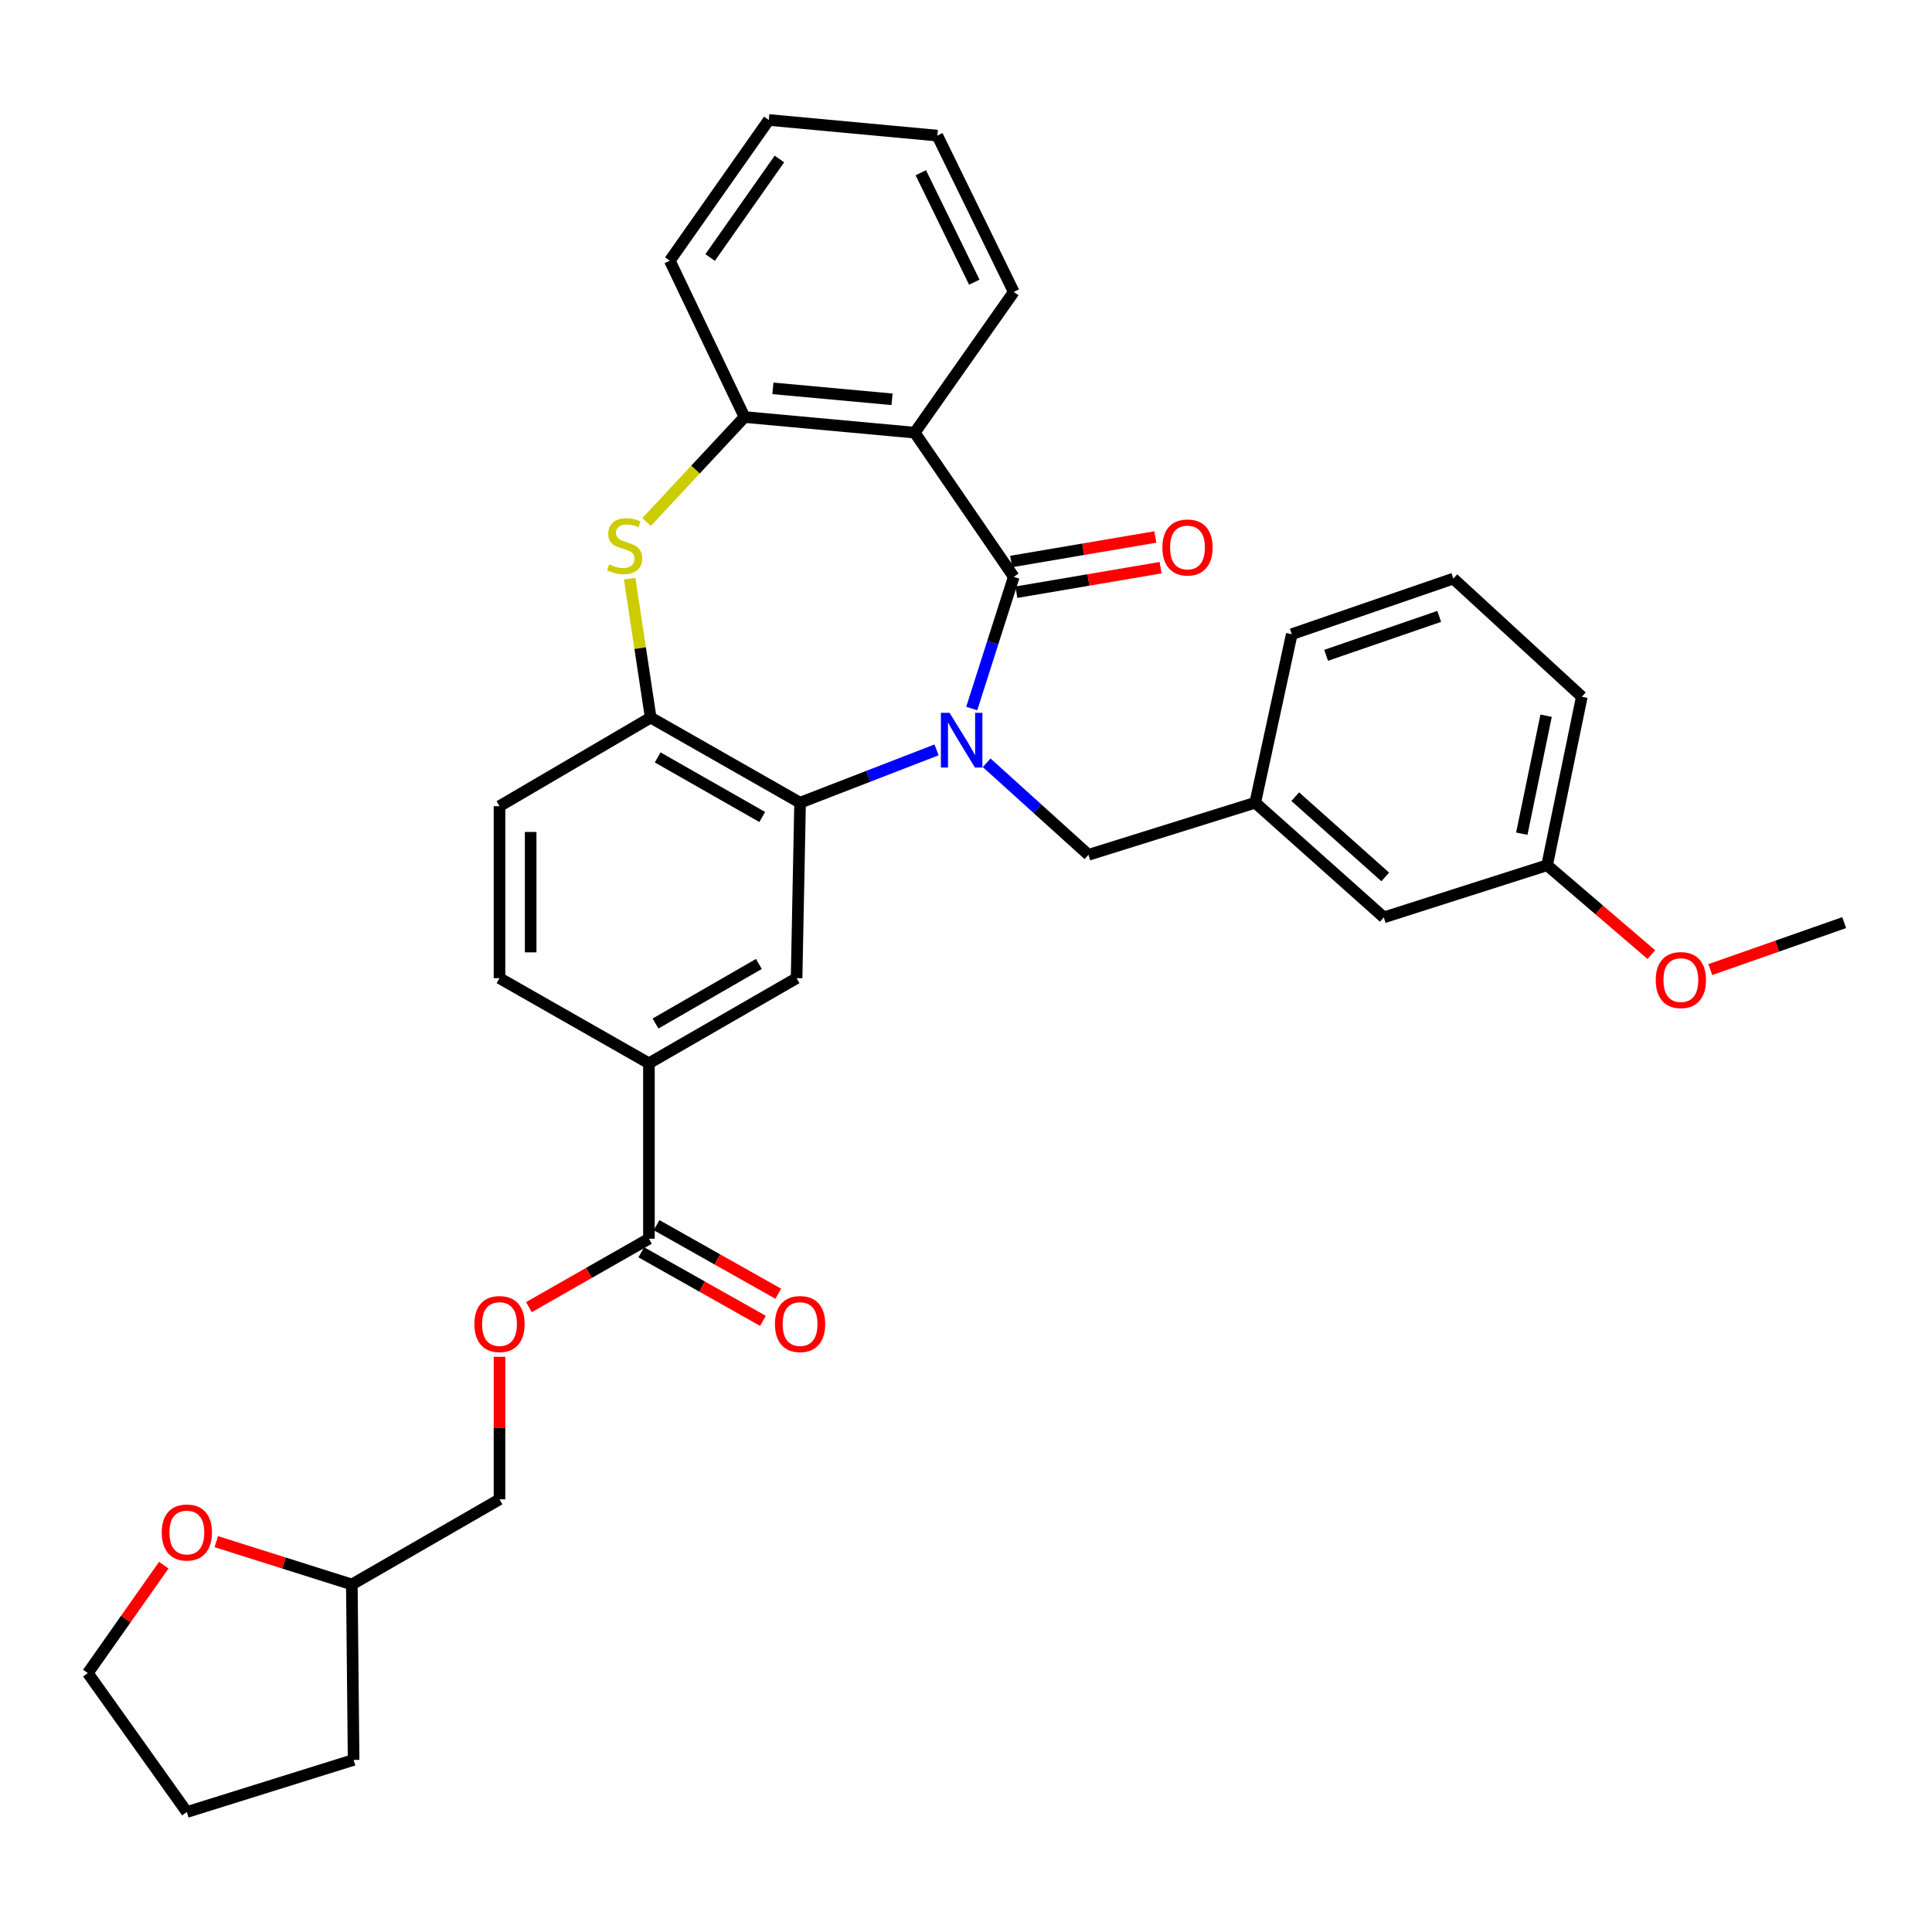 <?xml version='1.0' encoding='iso-8859-1'?>
<svg version='1.1' baseProfile='full'
              xmlns='http://www.w3.org/2000/svg'
                      xmlns:rdkit='http://www.rdkit.org/xml'
                      xmlns:xlink='http://www.w3.org/1999/xlink'
                  xml:space='preserve'
width='1000px' height='1000px' viewBox='0 0 1000 1000'>
<!-- END OF HEADER -->
<rect style='opacity:1.0;fill:#FFFFFF;stroke:none' width='1000' height='1000' x='0' y='0'> </rect>
<path class='bond-0' d='M 502.97,366.732 L 513.845,332.656' style='fill:none;fill-rule:evenodd;stroke:#0000FF;stroke-width:6px;stroke-linecap:butt;stroke-linejoin:miter;stroke-opacity:1' />
<path class='bond-0' d='M 513.845,332.656 L 524.72,298.58' style='fill:none;fill-rule:evenodd;stroke:#000000;stroke-width:6px;stroke-linecap:butt;stroke-linejoin:miter;stroke-opacity:1' />
<path class='bond-1' d='M 484.761,388.135 L 449.439,401.807' style='fill:none;fill-rule:evenodd;stroke:#0000FF;stroke-width:6px;stroke-linecap:butt;stroke-linejoin:miter;stroke-opacity:1' />
<path class='bond-1' d='M 449.439,401.807 L 414.117,415.479' style='fill:none;fill-rule:evenodd;stroke:#000000;stroke-width:6px;stroke-linecap:butt;stroke-linejoin:miter;stroke-opacity:1' />
<path class='bond-9' d='M 510.695,394.819 L 537.044,418.637' style='fill:none;fill-rule:evenodd;stroke:#0000FF;stroke-width:6px;stroke-linecap:butt;stroke-linejoin:miter;stroke-opacity:1' />
<path class='bond-9' d='M 537.044,418.637 L 563.393,442.455' style='fill:none;fill-rule:evenodd;stroke:#000000;stroke-width:6px;stroke-linecap:butt;stroke-linejoin:miter;stroke-opacity:1' />
<path class='bond-2' d='M 524.72,298.58 L 473.462,223.946' style='fill:none;fill-rule:evenodd;stroke:#000000;stroke-width:6px;stroke-linecap:butt;stroke-linejoin:miter;stroke-opacity:1' />
<path class='bond-10' d='M 526.071,306.527 L 563.392,300.181' style='fill:none;fill-rule:evenodd;stroke:#000000;stroke-width:6px;stroke-linecap:butt;stroke-linejoin:miter;stroke-opacity:1' />
<path class='bond-10' d='M 563.392,300.181 L 600.713,293.836' style='fill:none;fill-rule:evenodd;stroke:#FF0000;stroke-width:6px;stroke-linecap:butt;stroke-linejoin:miter;stroke-opacity:1' />
<path class='bond-10' d='M 523.369,290.633 L 560.689,284.288' style='fill:none;fill-rule:evenodd;stroke:#000000;stroke-width:6px;stroke-linecap:butt;stroke-linejoin:miter;stroke-opacity:1' />
<path class='bond-10' d='M 560.689,284.288 L 598.01,277.943' style='fill:none;fill-rule:evenodd;stroke:#FF0000;stroke-width:6px;stroke-linecap:butt;stroke-linejoin:miter;stroke-opacity:1' />
<path class='bond-4' d='M 414.117,415.479 L 336.788,371.422' style='fill:none;fill-rule:evenodd;stroke:#000000;stroke-width:6px;stroke-linecap:butt;stroke-linejoin:miter;stroke-opacity:1' />
<path class='bond-4' d='M 394.537,422.878 L 340.407,392.038' style='fill:none;fill-rule:evenodd;stroke:#000000;stroke-width:6px;stroke-linecap:butt;stroke-linejoin:miter;stroke-opacity:1' />
<path class='bond-6' d='M 414.117,415.479 L 412.317,506.296' style='fill:none;fill-rule:evenodd;stroke:#000000;stroke-width:6px;stroke-linecap:butt;stroke-linejoin:miter;stroke-opacity:1' />
<path class='bond-5' d='M 473.462,223.946 L 385.358,215.85' style='fill:none;fill-rule:evenodd;stroke:#000000;stroke-width:6px;stroke-linecap:butt;stroke-linejoin:miter;stroke-opacity:1' />
<path class='bond-5' d='M 461.722,206.678 L 400.049,201.01' style='fill:none;fill-rule:evenodd;stroke:#000000;stroke-width:6px;stroke-linecap:butt;stroke-linejoin:miter;stroke-opacity:1' />
<path class='bond-19' d='M 473.462,223.946 L 524.72,151.104' style='fill:none;fill-rule:evenodd;stroke:#000000;stroke-width:6px;stroke-linecap:butt;stroke-linejoin:miter;stroke-opacity:1' />
<path class='bond-3' d='M 325.902,299.518 L 331.345,335.47' style='fill:none;fill-rule:evenodd;stroke:#CCCC00;stroke-width:6px;stroke-linecap:butt;stroke-linejoin:miter;stroke-opacity:1' />
<path class='bond-3' d='M 331.345,335.47 L 336.788,371.422' style='fill:none;fill-rule:evenodd;stroke:#000000;stroke-width:6px;stroke-linecap:butt;stroke-linejoin:miter;stroke-opacity:1' />
<path class='bond-33' d='M 334.663,270.211 L 360.011,243.03' style='fill:none;fill-rule:evenodd;stroke:#CCCC00;stroke-width:6px;stroke-linecap:butt;stroke-linejoin:miter;stroke-opacity:1' />
<path class='bond-33' d='M 360.011,243.03 L 385.358,215.85' style='fill:none;fill-rule:evenodd;stroke:#000000;stroke-width:6px;stroke-linecap:butt;stroke-linejoin:miter;stroke-opacity:1' />
<path class='bond-12' d='M 336.788,371.422 L 258.545,417.27' style='fill:none;fill-rule:evenodd;stroke:#000000;stroke-width:6px;stroke-linecap:butt;stroke-linejoin:miter;stroke-opacity:1' />
<path class='bond-22' d='M 385.358,215.85 L 346.685,134.938' style='fill:none;fill-rule:evenodd;stroke:#000000;stroke-width:6px;stroke-linecap:butt;stroke-linejoin:miter;stroke-opacity:1' />
<path class='bond-8' d='M 412.317,506.296 L 335.883,550.353' style='fill:none;fill-rule:evenodd;stroke:#000000;stroke-width:6px;stroke-linecap:butt;stroke-linejoin:miter;stroke-opacity:1' />
<path class='bond-8' d='M 392.801,498.937 L 339.297,529.777' style='fill:none;fill-rule:evenodd;stroke:#000000;stroke-width:6px;stroke-linecap:butt;stroke-linejoin:miter;stroke-opacity:1' />
<path class='bond-7' d='M 335.883,641.162 L 335.883,550.353' style='fill:none;fill-rule:evenodd;stroke:#000000;stroke-width:6px;stroke-linecap:butt;stroke-linejoin:miter;stroke-opacity:1' />
<path class='bond-11' d='M 335.883,641.162 L 304.827,658.864' style='fill:none;fill-rule:evenodd;stroke:#000000;stroke-width:6px;stroke-linecap:butt;stroke-linejoin:miter;stroke-opacity:1' />
<path class='bond-11' d='M 304.827,658.864 L 273.77,676.566' style='fill:none;fill-rule:evenodd;stroke:#FF0000;stroke-width:6px;stroke-linecap:butt;stroke-linejoin:miter;stroke-opacity:1' />
<path class='bond-13' d='M 331.926,648.184 L 363.421,665.931' style='fill:none;fill-rule:evenodd;stroke:#000000;stroke-width:6px;stroke-linecap:butt;stroke-linejoin:miter;stroke-opacity:1' />
<path class='bond-13' d='M 363.421,665.931 L 394.915,683.677' style='fill:none;fill-rule:evenodd;stroke:#FF0000;stroke-width:6px;stroke-linecap:butt;stroke-linejoin:miter;stroke-opacity:1' />
<path class='bond-13' d='M 339.84,634.139 L 371.335,651.886' style='fill:none;fill-rule:evenodd;stroke:#000000;stroke-width:6px;stroke-linecap:butt;stroke-linejoin:miter;stroke-opacity:1' />
<path class='bond-13' d='M 371.335,651.886 L 402.829,669.632' style='fill:none;fill-rule:evenodd;stroke:#FF0000;stroke-width:6px;stroke-linecap:butt;stroke-linejoin:miter;stroke-opacity:1' />
<path class='bond-14' d='M 335.883,550.353 L 258.545,506.296' style='fill:none;fill-rule:evenodd;stroke:#000000;stroke-width:6px;stroke-linecap:butt;stroke-linejoin:miter;stroke-opacity:1' />
<path class='bond-15' d='M 563.393,442.455 L 649.706,415.479' style='fill:none;fill-rule:evenodd;stroke:#000000;stroke-width:6px;stroke-linecap:butt;stroke-linejoin:miter;stroke-opacity:1' />
<path class='bond-18' d='M 258.545,702.275 L 258.545,739.164' style='fill:none;fill-rule:evenodd;stroke:#FF0000;stroke-width:6px;stroke-linecap:butt;stroke-linejoin:miter;stroke-opacity:1' />
<path class='bond-18' d='M 258.545,739.164 L 258.545,776.054' style='fill:none;fill-rule:evenodd;stroke:#000000;stroke-width:6px;stroke-linecap:butt;stroke-linejoin:miter;stroke-opacity:1' />
<path class='bond-34' d='M 258.545,417.27 L 258.545,506.296' style='fill:none;fill-rule:evenodd;stroke:#000000;stroke-width:6px;stroke-linecap:butt;stroke-linejoin:miter;stroke-opacity:1' />
<path class='bond-34' d='M 274.666,430.624 L 274.666,492.942' style='fill:none;fill-rule:evenodd;stroke:#000000;stroke-width:6px;stroke-linecap:butt;stroke-linejoin:miter;stroke-opacity:1' />
<path class='bond-17' d='M 649.706,415.479 L 716.252,474.833' style='fill:none;fill-rule:evenodd;stroke:#000000;stroke-width:6px;stroke-linecap:butt;stroke-linejoin:miter;stroke-opacity:1' />
<path class='bond-17' d='M 670.419,412.35 L 717.001,453.898' style='fill:none;fill-rule:evenodd;stroke:#000000;stroke-width:6px;stroke-linecap:butt;stroke-linejoin:miter;stroke-opacity:1' />
<path class='bond-25' d='M 649.706,415.479 L 668.613,328.261' style='fill:none;fill-rule:evenodd;stroke:#000000;stroke-width:6px;stroke-linecap:butt;stroke-linejoin:miter;stroke-opacity:1' />
<path class='bond-16' d='M 111.951,797.956 L 147.031,809.038' style='fill:none;fill-rule:evenodd;stroke:#FF0000;stroke-width:6px;stroke-linecap:butt;stroke-linejoin:miter;stroke-opacity:1' />
<path class='bond-16' d='M 147.031,809.038 L 182.111,820.119' style='fill:none;fill-rule:evenodd;stroke:#000000;stroke-width:6px;stroke-linecap:butt;stroke-linejoin:miter;stroke-opacity:1' />
<path class='bond-26' d='M 84.759,810.129 L 65.107,838.057' style='fill:none;fill-rule:evenodd;stroke:#FF0000;stroke-width:6px;stroke-linecap:butt;stroke-linejoin:miter;stroke-opacity:1' />
<path class='bond-26' d='M 65.107,838.057 L 45.455,865.985' style='fill:none;fill-rule:evenodd;stroke:#000000;stroke-width:6px;stroke-linecap:butt;stroke-linejoin:miter;stroke-opacity:1' />
<path class='bond-21' d='M 716.252,474.833 L 800.782,447.856' style='fill:none;fill-rule:evenodd;stroke:#000000;stroke-width:6px;stroke-linecap:butt;stroke-linejoin:miter;stroke-opacity:1' />
<path class='bond-20' d='M 258.545,776.054 L 182.111,820.119' style='fill:none;fill-rule:evenodd;stroke:#000000;stroke-width:6px;stroke-linecap:butt;stroke-linejoin:miter;stroke-opacity:1' />
<path class='bond-30' d='M 524.72,151.104 L 485.159,70.192' style='fill:none;fill-rule:evenodd;stroke:#000000;stroke-width:6px;stroke-linecap:butt;stroke-linejoin:miter;stroke-opacity:1' />
<path class='bond-30' d='M 504.303,146.048 L 476.61,89.41' style='fill:none;fill-rule:evenodd;stroke:#000000;stroke-width:6px;stroke-linecap:butt;stroke-linejoin:miter;stroke-opacity:1' />
<path class='bond-29' d='M 182.111,820.119 L 183.025,910.928' style='fill:none;fill-rule:evenodd;stroke:#000000;stroke-width:6px;stroke-linecap:butt;stroke-linejoin:miter;stroke-opacity:1' />
<path class='bond-23' d='M 800.782,447.856 L 827.759,470.98' style='fill:none;fill-rule:evenodd;stroke:#000000;stroke-width:6px;stroke-linecap:butt;stroke-linejoin:miter;stroke-opacity:1' />
<path class='bond-23' d='M 827.759,470.98 L 854.735,494.104' style='fill:none;fill-rule:evenodd;stroke:#FF0000;stroke-width:6px;stroke-linecap:butt;stroke-linejoin:miter;stroke-opacity:1' />
<path class='bond-35' d='M 800.782,447.856 L 818.749,360.621' style='fill:none;fill-rule:evenodd;stroke:#000000;stroke-width:6px;stroke-linecap:butt;stroke-linejoin:miter;stroke-opacity:1' />
<path class='bond-35' d='M 787.687,431.519 L 800.264,370.454' style='fill:none;fill-rule:evenodd;stroke:#000000;stroke-width:6px;stroke-linecap:butt;stroke-linejoin:miter;stroke-opacity:1' />
<path class='bond-36' d='M 346.685,134.938 L 397.924,62.096' style='fill:none;fill-rule:evenodd;stroke:#000000;stroke-width:6px;stroke-linecap:butt;stroke-linejoin:miter;stroke-opacity:1' />
<path class='bond-36' d='M 367.556,133.287 L 403.424,82.297' style='fill:none;fill-rule:evenodd;stroke:#000000;stroke-width:6px;stroke-linecap:butt;stroke-linejoin:miter;stroke-opacity:1' />
<path class='bond-28' d='M 885.255,501.855 L 919.9,489.701' style='fill:none;fill-rule:evenodd;stroke:#FF0000;stroke-width:6px;stroke-linecap:butt;stroke-linejoin:miter;stroke-opacity:1' />
<path class='bond-28' d='M 919.9,489.701 L 954.545,477.546' style='fill:none;fill-rule:evenodd;stroke:#000000;stroke-width:6px;stroke-linecap:butt;stroke-linejoin:miter;stroke-opacity:1' />
<path class='bond-24' d='M 752.23,299.484 L 668.613,328.261' style='fill:none;fill-rule:evenodd;stroke:#000000;stroke-width:6px;stroke-linecap:butt;stroke-linejoin:miter;stroke-opacity:1' />
<path class='bond-24' d='M 744.933,319.045 L 686.402,339.189' style='fill:none;fill-rule:evenodd;stroke:#000000;stroke-width:6px;stroke-linecap:butt;stroke-linejoin:miter;stroke-opacity:1' />
<path class='bond-27' d='M 752.23,299.484 L 818.749,360.621' style='fill:none;fill-rule:evenodd;stroke:#000000;stroke-width:6px;stroke-linecap:butt;stroke-linejoin:miter;stroke-opacity:1' />
<path class='bond-37' d='M 45.455,865.985 L 96.712,937.904' style='fill:none;fill-rule:evenodd;stroke:#000000;stroke-width:6px;stroke-linecap:butt;stroke-linejoin:miter;stroke-opacity:1' />
<path class='bond-32' d='M 183.025,910.928 L 96.712,937.904' style='fill:none;fill-rule:evenodd;stroke:#000000;stroke-width:6px;stroke-linecap:butt;stroke-linejoin:miter;stroke-opacity:1' />
<path class='bond-31' d='M 485.159,70.192 L 397.924,62.096' style='fill:none;fill-rule:evenodd;stroke:#000000;stroke-width:6px;stroke-linecap:butt;stroke-linejoin:miter;stroke-opacity:1' />
<path  class='atom-0' d='M 491.483 368.95
L 500.763 383.95
Q 501.683 385.43, 503.163 388.11
Q 504.643 390.79, 504.723 390.95
L 504.723 368.95
L 508.483 368.95
L 508.483 397.27
L 504.603 397.27
L 494.643 380.87
Q 493.483 378.95, 492.243 376.75
Q 491.043 374.55, 490.683 373.87
L 490.683 397.27
L 487.003 397.27
L 487.003 368.95
L 491.483 368.95
' fill='#0000FF'/>
<path  class='atom-4' d='M 315.308 292.107
Q 315.628 292.227, 316.948 292.787
Q 318.268 293.347, 319.708 293.707
Q 321.188 294.027, 322.628 294.027
Q 325.308 294.027, 326.868 292.747
Q 328.428 291.427, 328.428 289.147
Q 328.428 287.587, 327.628 286.627
Q 326.868 285.667, 325.668 285.147
Q 324.468 284.627, 322.468 284.027
Q 319.948 283.267, 318.428 282.547
Q 316.948 281.827, 315.868 280.307
Q 314.828 278.787, 314.828 276.227
Q 314.828 272.667, 317.228 270.467
Q 319.668 268.267, 324.468 268.267
Q 327.748 268.267, 331.468 269.827
L 330.548 272.907
Q 327.148 271.507, 324.588 271.507
Q 321.828 271.507, 320.308 272.667
Q 318.788 273.787, 318.828 275.747
Q 318.828 277.267, 319.588 278.187
Q 320.388 279.107, 321.508 279.627
Q 322.668 280.147, 324.588 280.747
Q 327.148 281.547, 328.668 282.347
Q 330.188 283.147, 331.268 284.787
Q 332.388 286.387, 332.388 289.147
Q 332.388 293.067, 329.748 295.187
Q 327.148 297.267, 322.788 297.267
Q 320.268 297.267, 318.348 296.707
Q 316.468 296.187, 314.228 295.267
L 315.308 292.107
' fill='#CCCC00'/>
<path  class='atom-11' d='M 601.642 283.371
Q 601.642 276.571, 605.002 272.771
Q 608.362 268.971, 614.642 268.971
Q 620.922 268.971, 624.282 272.771
Q 627.642 276.571, 627.642 283.371
Q 627.642 290.251, 624.242 294.171
Q 620.842 298.051, 614.642 298.051
Q 608.402 298.051, 605.002 294.171
Q 601.642 290.291, 601.642 283.371
M 614.642 294.851
Q 618.962 294.851, 621.282 291.971
Q 623.642 289.051, 623.642 283.371
Q 623.642 277.811, 621.282 275.011
Q 618.962 272.171, 614.642 272.171
Q 610.322 272.171, 607.962 274.971
Q 605.642 277.771, 605.642 283.371
Q 605.642 289.091, 607.962 291.971
Q 610.322 294.851, 614.642 294.851
' fill='#FF0000'/>
<path  class='atom-12' d='M 245.545 685.325
Q 245.545 678.525, 248.905 674.725
Q 252.265 670.925, 258.545 670.925
Q 264.825 670.925, 268.185 674.725
Q 271.545 678.525, 271.545 685.325
Q 271.545 692.205, 268.145 696.125
Q 264.745 700.005, 258.545 700.005
Q 252.305 700.005, 248.905 696.125
Q 245.545 692.245, 245.545 685.325
M 258.545 696.805
Q 262.865 696.805, 265.185 693.925
Q 267.545 691.005, 267.545 685.325
Q 267.545 679.765, 265.185 676.965
Q 262.865 674.125, 258.545 674.125
Q 254.225 674.125, 251.865 676.925
Q 249.545 679.725, 249.545 685.325
Q 249.545 691.045, 251.865 693.925
Q 254.225 696.805, 258.545 696.805
' fill='#FF0000'/>
<path  class='atom-14' d='M 401.117 685.325
Q 401.117 678.525, 404.477 674.725
Q 407.837 670.925, 414.117 670.925
Q 420.397 670.925, 423.757 674.725
Q 427.117 678.525, 427.117 685.325
Q 427.117 692.205, 423.717 696.125
Q 420.317 700.005, 414.117 700.005
Q 407.877 700.005, 404.477 696.125
Q 401.117 692.245, 401.117 685.325
M 414.117 696.805
Q 418.437 696.805, 420.757 693.925
Q 423.117 691.005, 423.117 685.325
Q 423.117 679.765, 420.757 676.965
Q 418.437 674.125, 414.117 674.125
Q 409.797 674.125, 407.437 676.925
Q 405.117 679.725, 405.117 685.325
Q 405.117 691.045, 407.437 693.925
Q 409.797 696.805, 414.117 696.805
' fill='#FF0000'/>
<path  class='atom-17' d='M 83.712 793.222
Q 83.712 786.422, 87.072 782.622
Q 90.432 778.822, 96.712 778.822
Q 102.992 778.822, 106.352 782.622
Q 109.712 786.422, 109.712 793.222
Q 109.712 800.102, 106.312 804.022
Q 102.912 807.902, 96.712 807.902
Q 90.472 807.902, 87.072 804.022
Q 83.712 800.142, 83.712 793.222
M 96.712 804.702
Q 101.032 804.702, 103.352 801.822
Q 105.712 798.902, 105.712 793.222
Q 105.712 787.662, 103.352 784.862
Q 101.032 782.022, 96.712 782.022
Q 92.392 782.022, 90.032 784.822
Q 87.712 787.622, 87.712 793.222
Q 87.712 798.942, 90.032 801.822
Q 92.392 804.702, 96.712 804.702
' fill='#FF0000'/>
<path  class='atom-24' d='M 857.015 507.281
Q 857.015 500.481, 860.375 496.681
Q 863.735 492.881, 870.015 492.881
Q 876.295 492.881, 879.655 496.681
Q 883.015 500.481, 883.015 507.281
Q 883.015 514.161, 879.615 518.081
Q 876.215 521.961, 870.015 521.961
Q 863.775 521.961, 860.375 518.081
Q 857.015 514.201, 857.015 507.281
M 870.015 518.761
Q 874.335 518.761, 876.655 515.881
Q 879.015 512.961, 879.015 507.281
Q 879.015 501.721, 876.655 498.921
Q 874.335 496.081, 870.015 496.081
Q 865.695 496.081, 863.335 498.881
Q 861.015 501.681, 861.015 507.281
Q 861.015 513.001, 863.335 515.881
Q 865.695 518.761, 870.015 518.761
' fill='#FF0000'/>
</svg>
